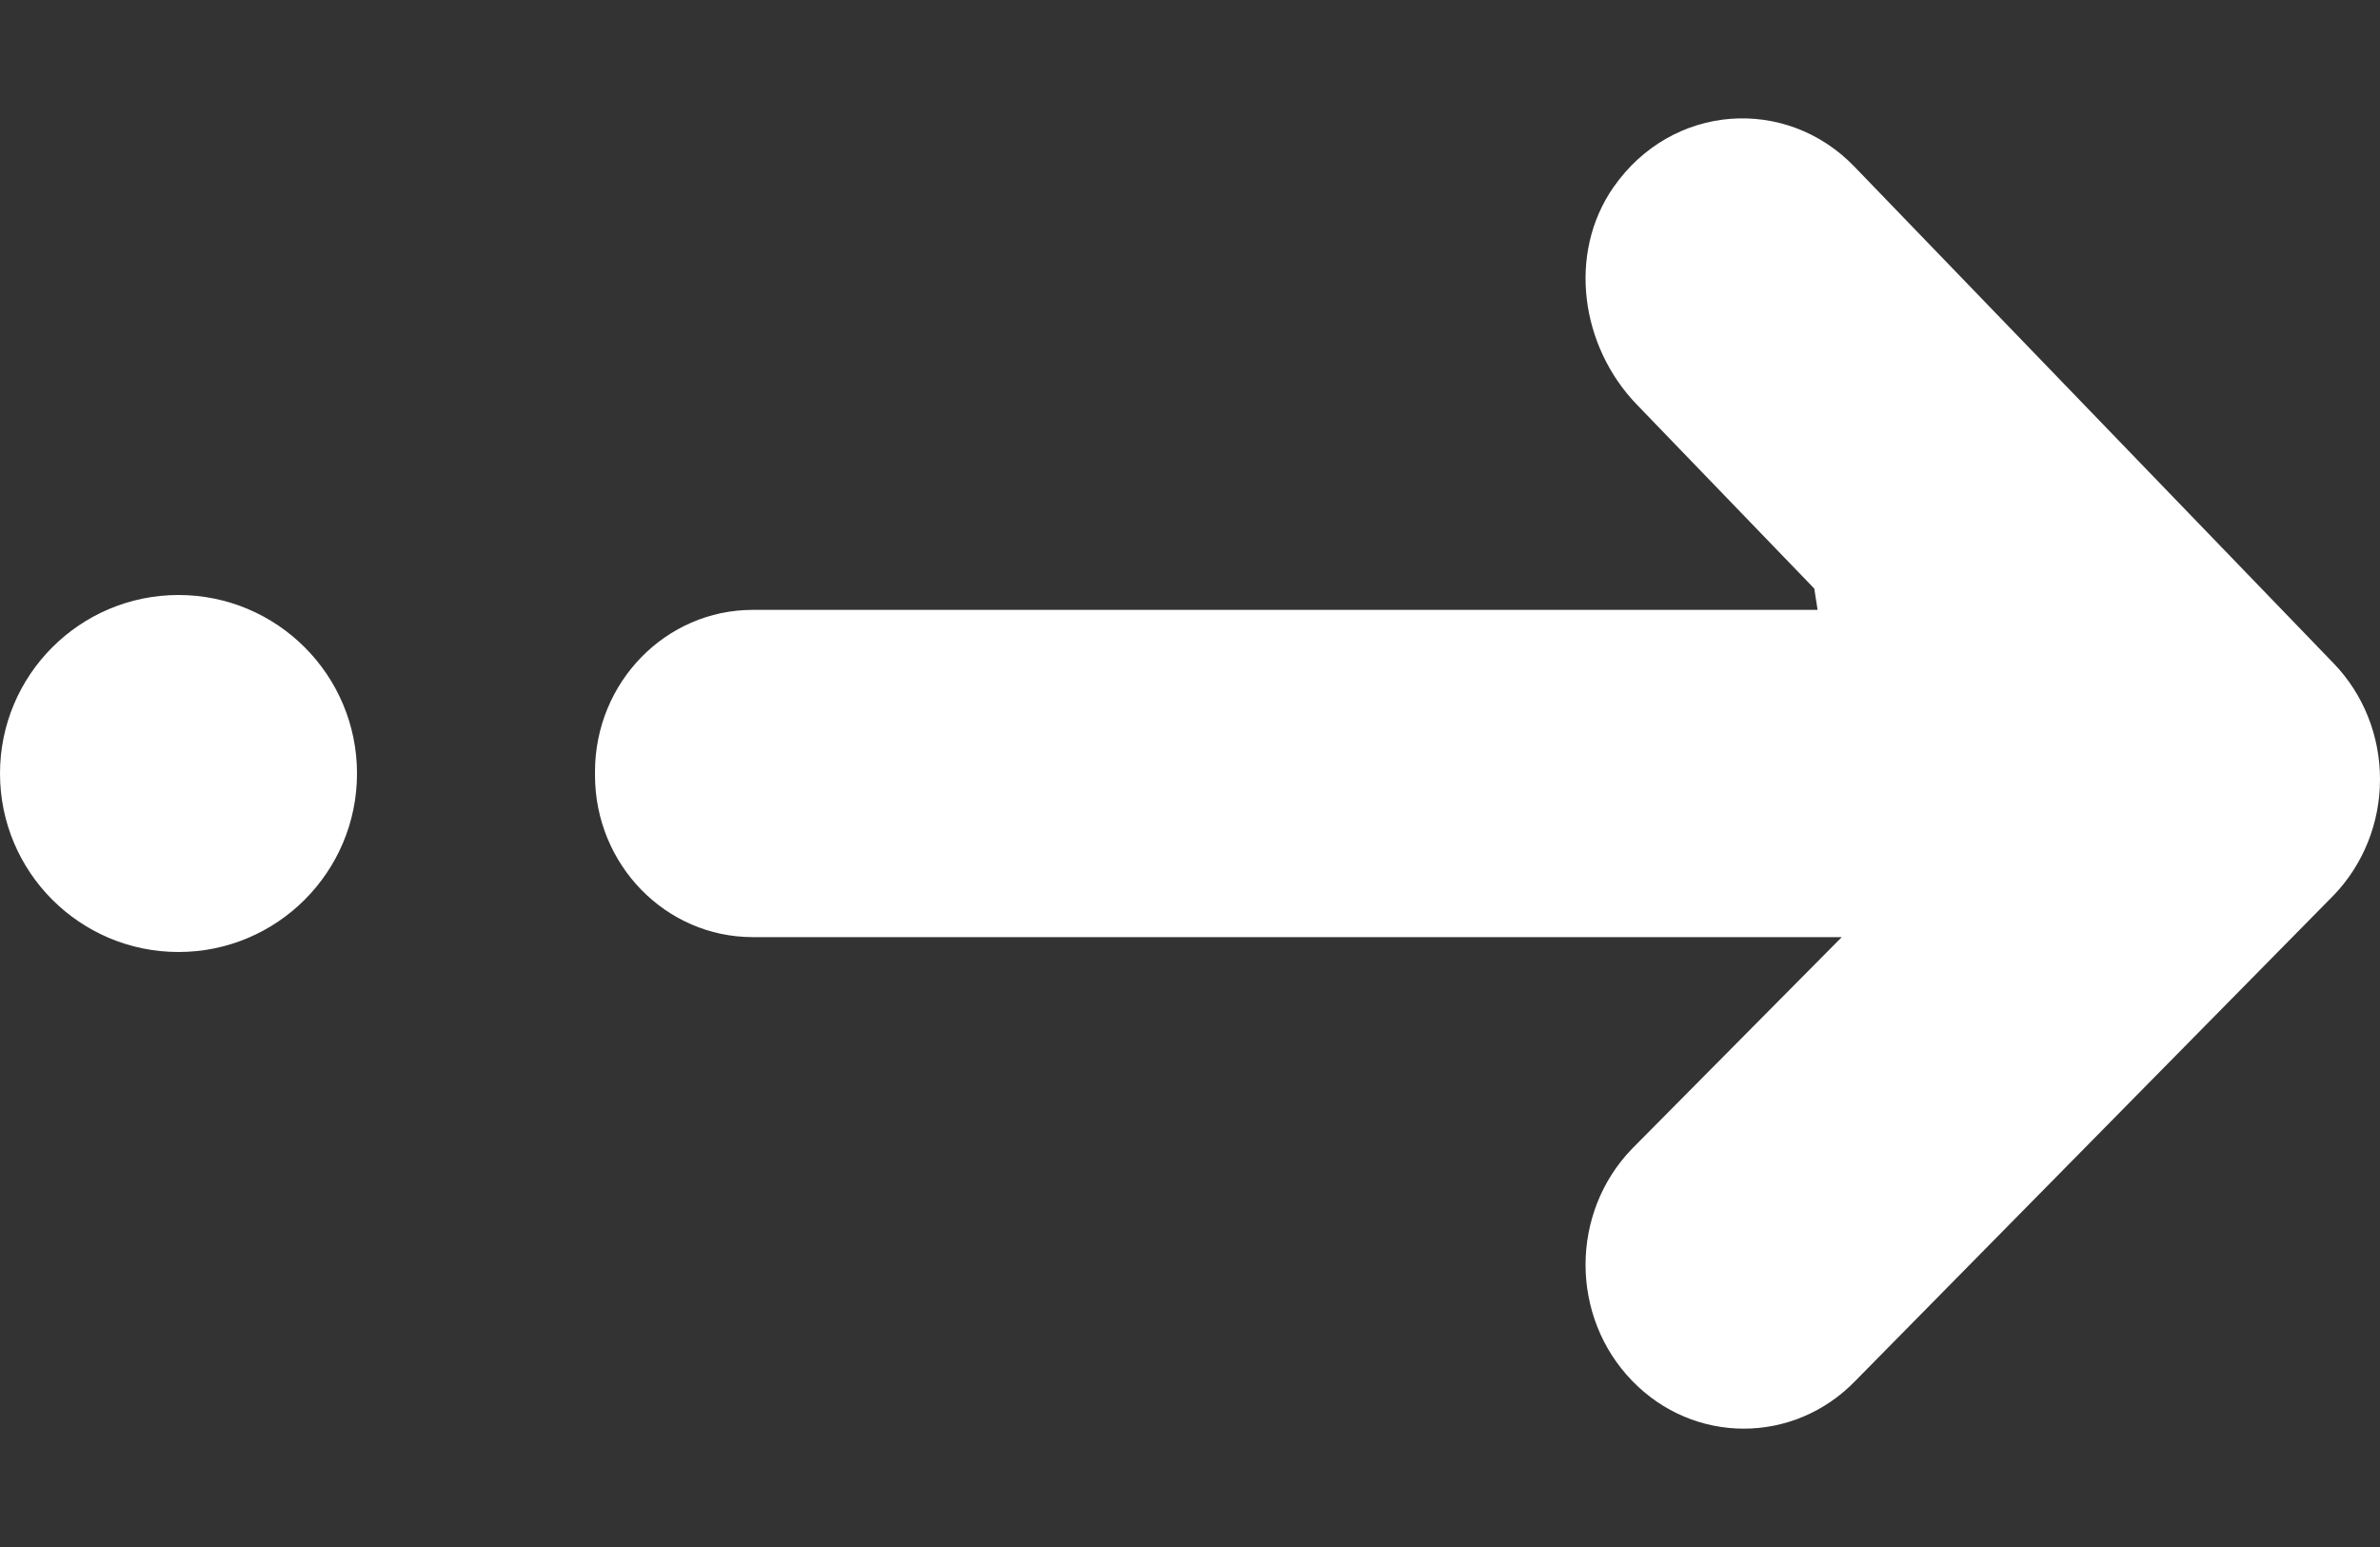 <svg id="SvgjsSvg1000" xmlns="http://www.w3.org/2000/svg" version="1.1" xmlns:xlink="http://www.w3.org/1999/xlink" xmlns:svgjs="http://svgjs.com/svgjs" width="20" height="13" viewBox="0 0 20 13"><rect x="0" y="0" width="20" height="13" fill="#333333" stroke="none"/><title>arrow</title><desc>Created with Avocode.</desc><defs id="SvgjsDefs1001"></defs><path id="SvgjsPath1007" d="M273.714 814.654L275.477 812.875H273.973H266.326C265.594 812.875 265 812.266 265 811.514V811.486C265 810.734 265.594 810.125 266.326 810.125H273.973H275.274L275.246 809.946L273.755 808.4C273.284 807.913 273.17 807.133 273.558 806.574C274.052 805.865 275.011 805.807 275.582 806.399L279.611 810.575C279.86 810.833 280 811.182 280 811.549C280 811.914 279.86 812.264 279.611 812.523L275.593 816.602C275.074 817.14 274.233 817.14 273.714 816.602C273.194 816.064 273.194 815.192 273.714 814.654ZM261.5 810C262.328 810 263 810.672 263 811.5C263 812.328 262.328 813 261.5 813C260.672 813 260 812.328 260 811.5C260 810.672 260.672 810 261.5 810Z " fill="#ffffff" fill-opacity="1" transform="matrix(1,0,0,1,-260,-805)"></path></svg>